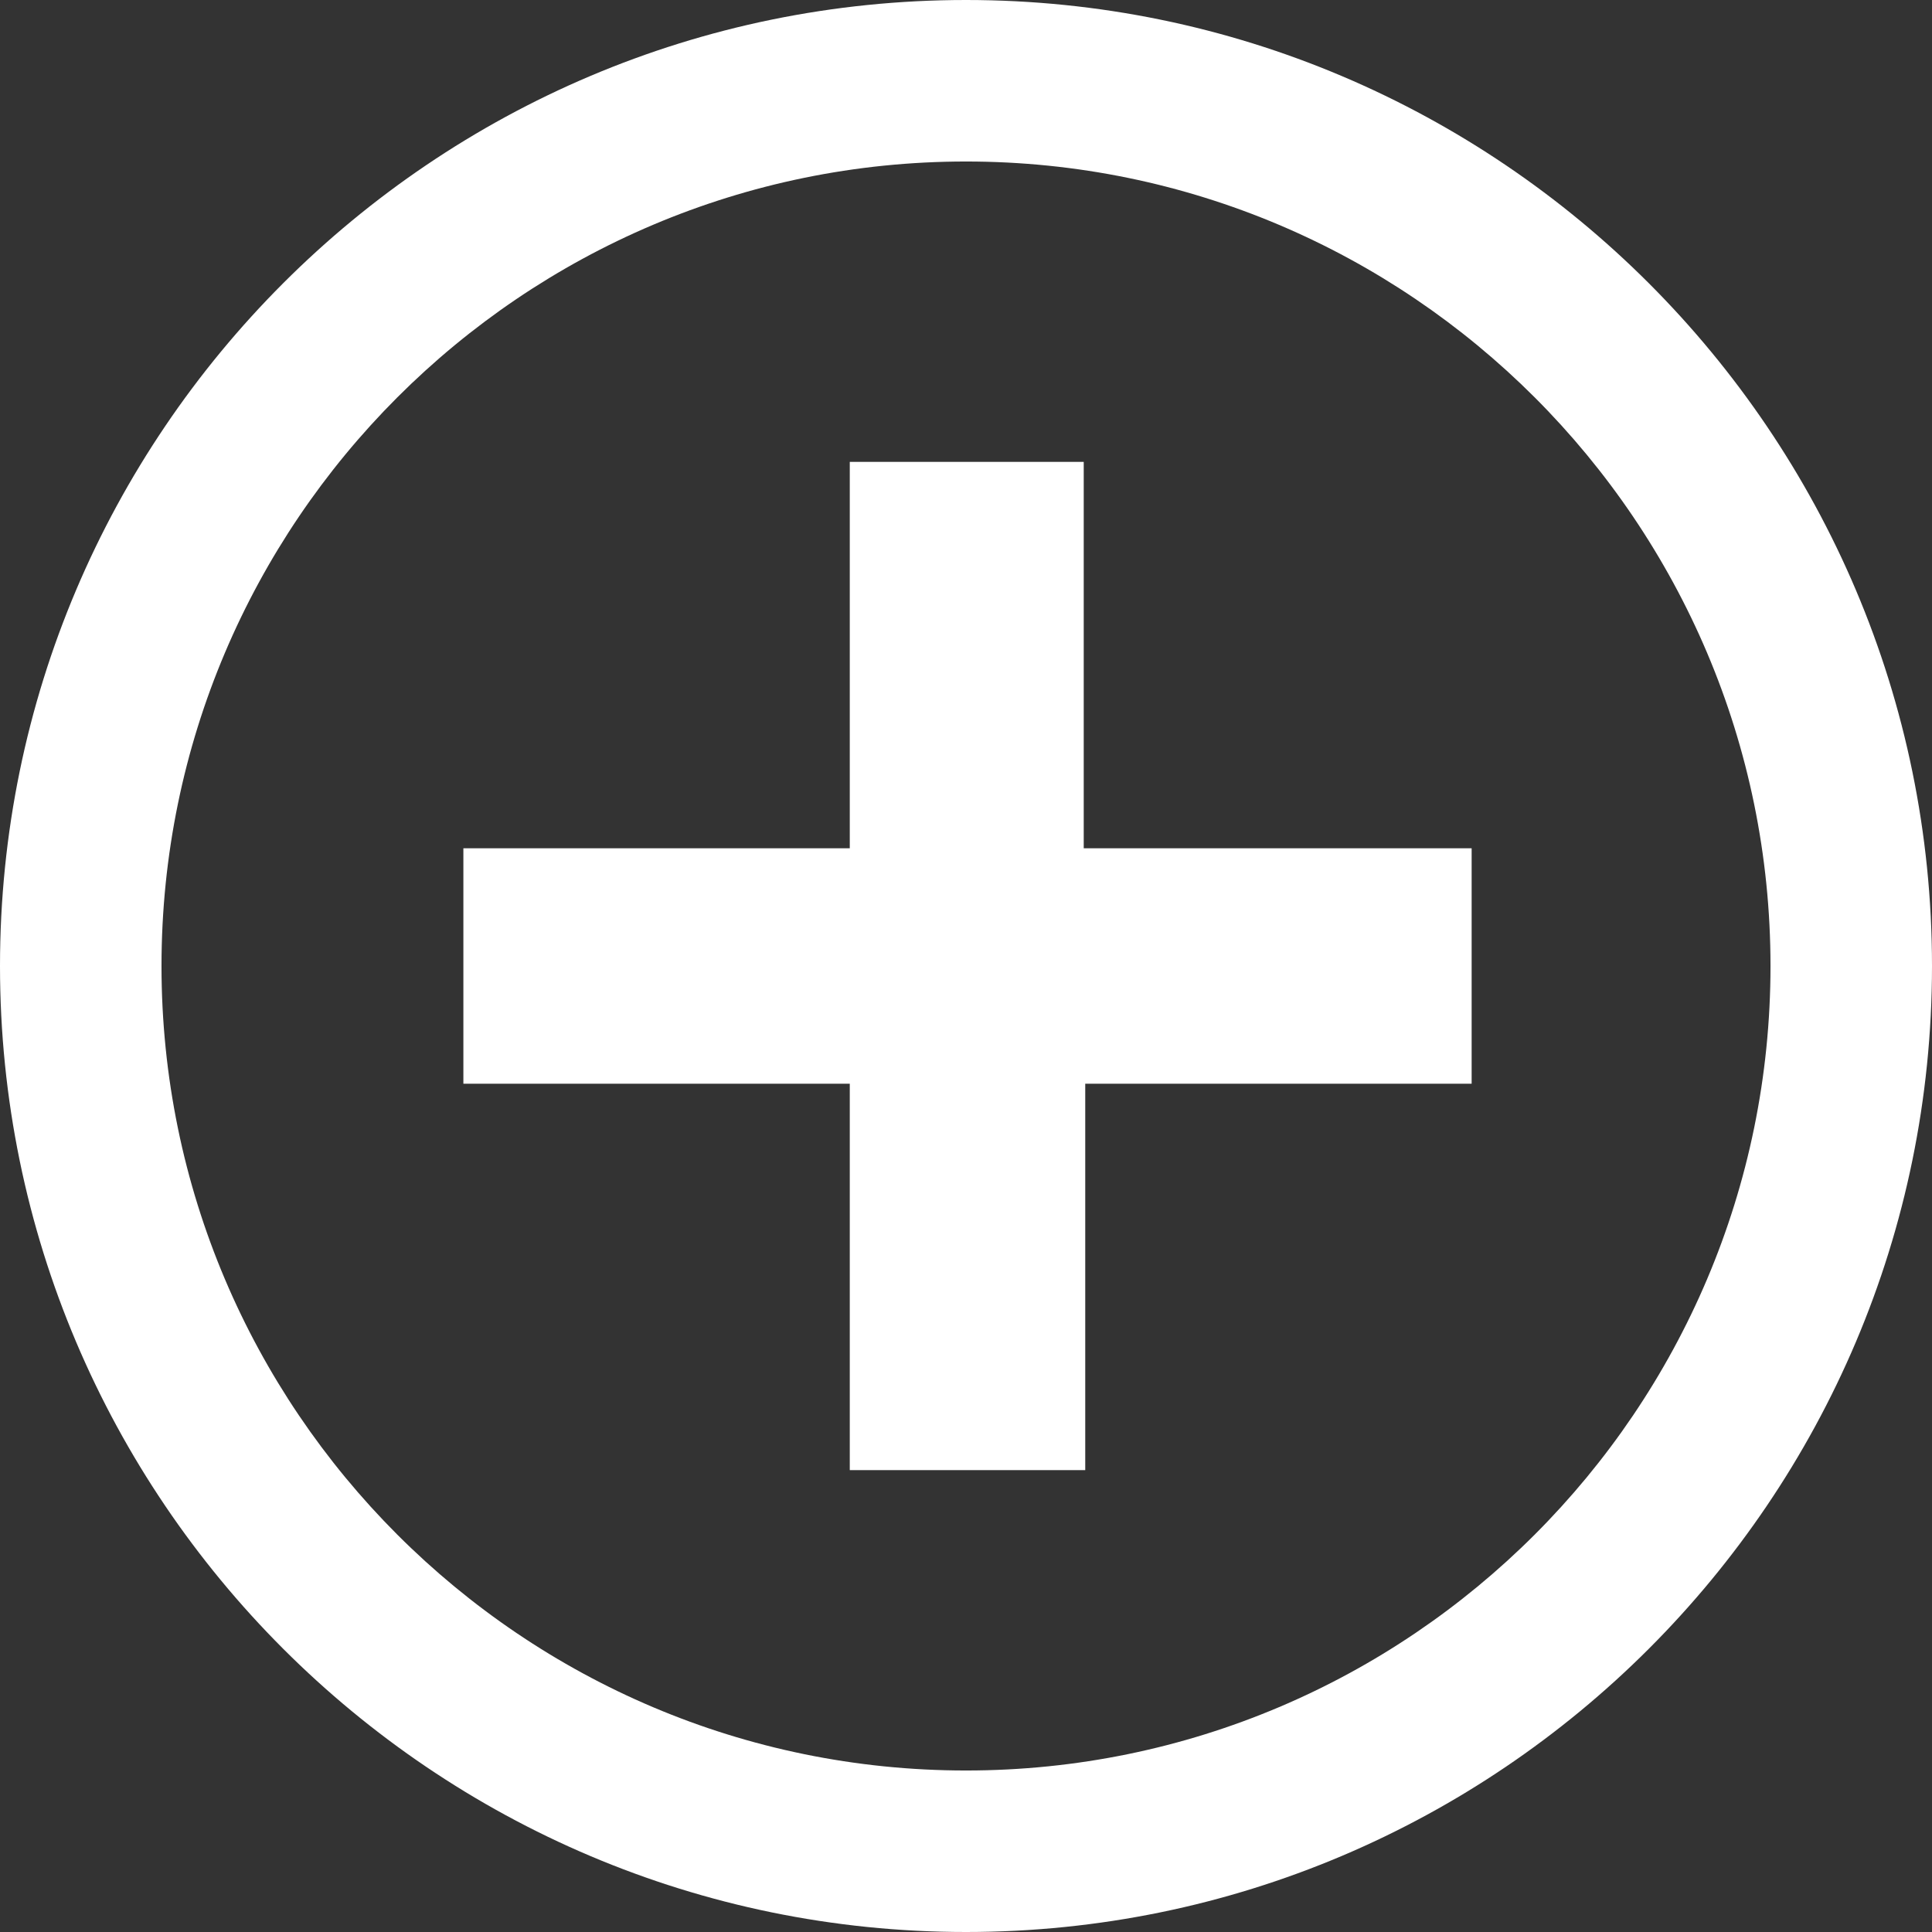 <?xml version="1.0" encoding="UTF-8"?>
<svg xmlns="http://www.w3.org/2000/svg" version="1.1" viewBox="0 0 128 128">
  <rect x="0" y="0" width="128" height="128" fill="#333333" stroke="none"/>
  <defs>
    <style>
      .cls-1 {
        fill: #fff;
      }
    </style>
  </defs>
  <!-- Generator: Adobe Illustrator 28.7.1, SVG Export Plug-In . SVG Version: 1.2.0 Build 142)  -->
  <g>
    <g id="Capa_1">
      <g id="_x32_0">
        <path id="icon" class="cls-1" d="M64,128C28.7,128,0,99.3,0,64S28.7,0,64,0s64,28.7,64,64-28.7,64-64,64ZM64,10.7c-29.4,0-53.3,23.9-53.3,53.3s23.9,53.3,53.3,53.3,53.3-23.9,53.3-53.3S93.4,10.7,64,10.7ZM71.8,56.2v-25.6h-15.5v25.6h-25.6v15.6h25.6v25.6h15.6v-25.6h25.6v-15.6h-25.6Z"/>
      </g>
    </g>
  </g>
</svg>